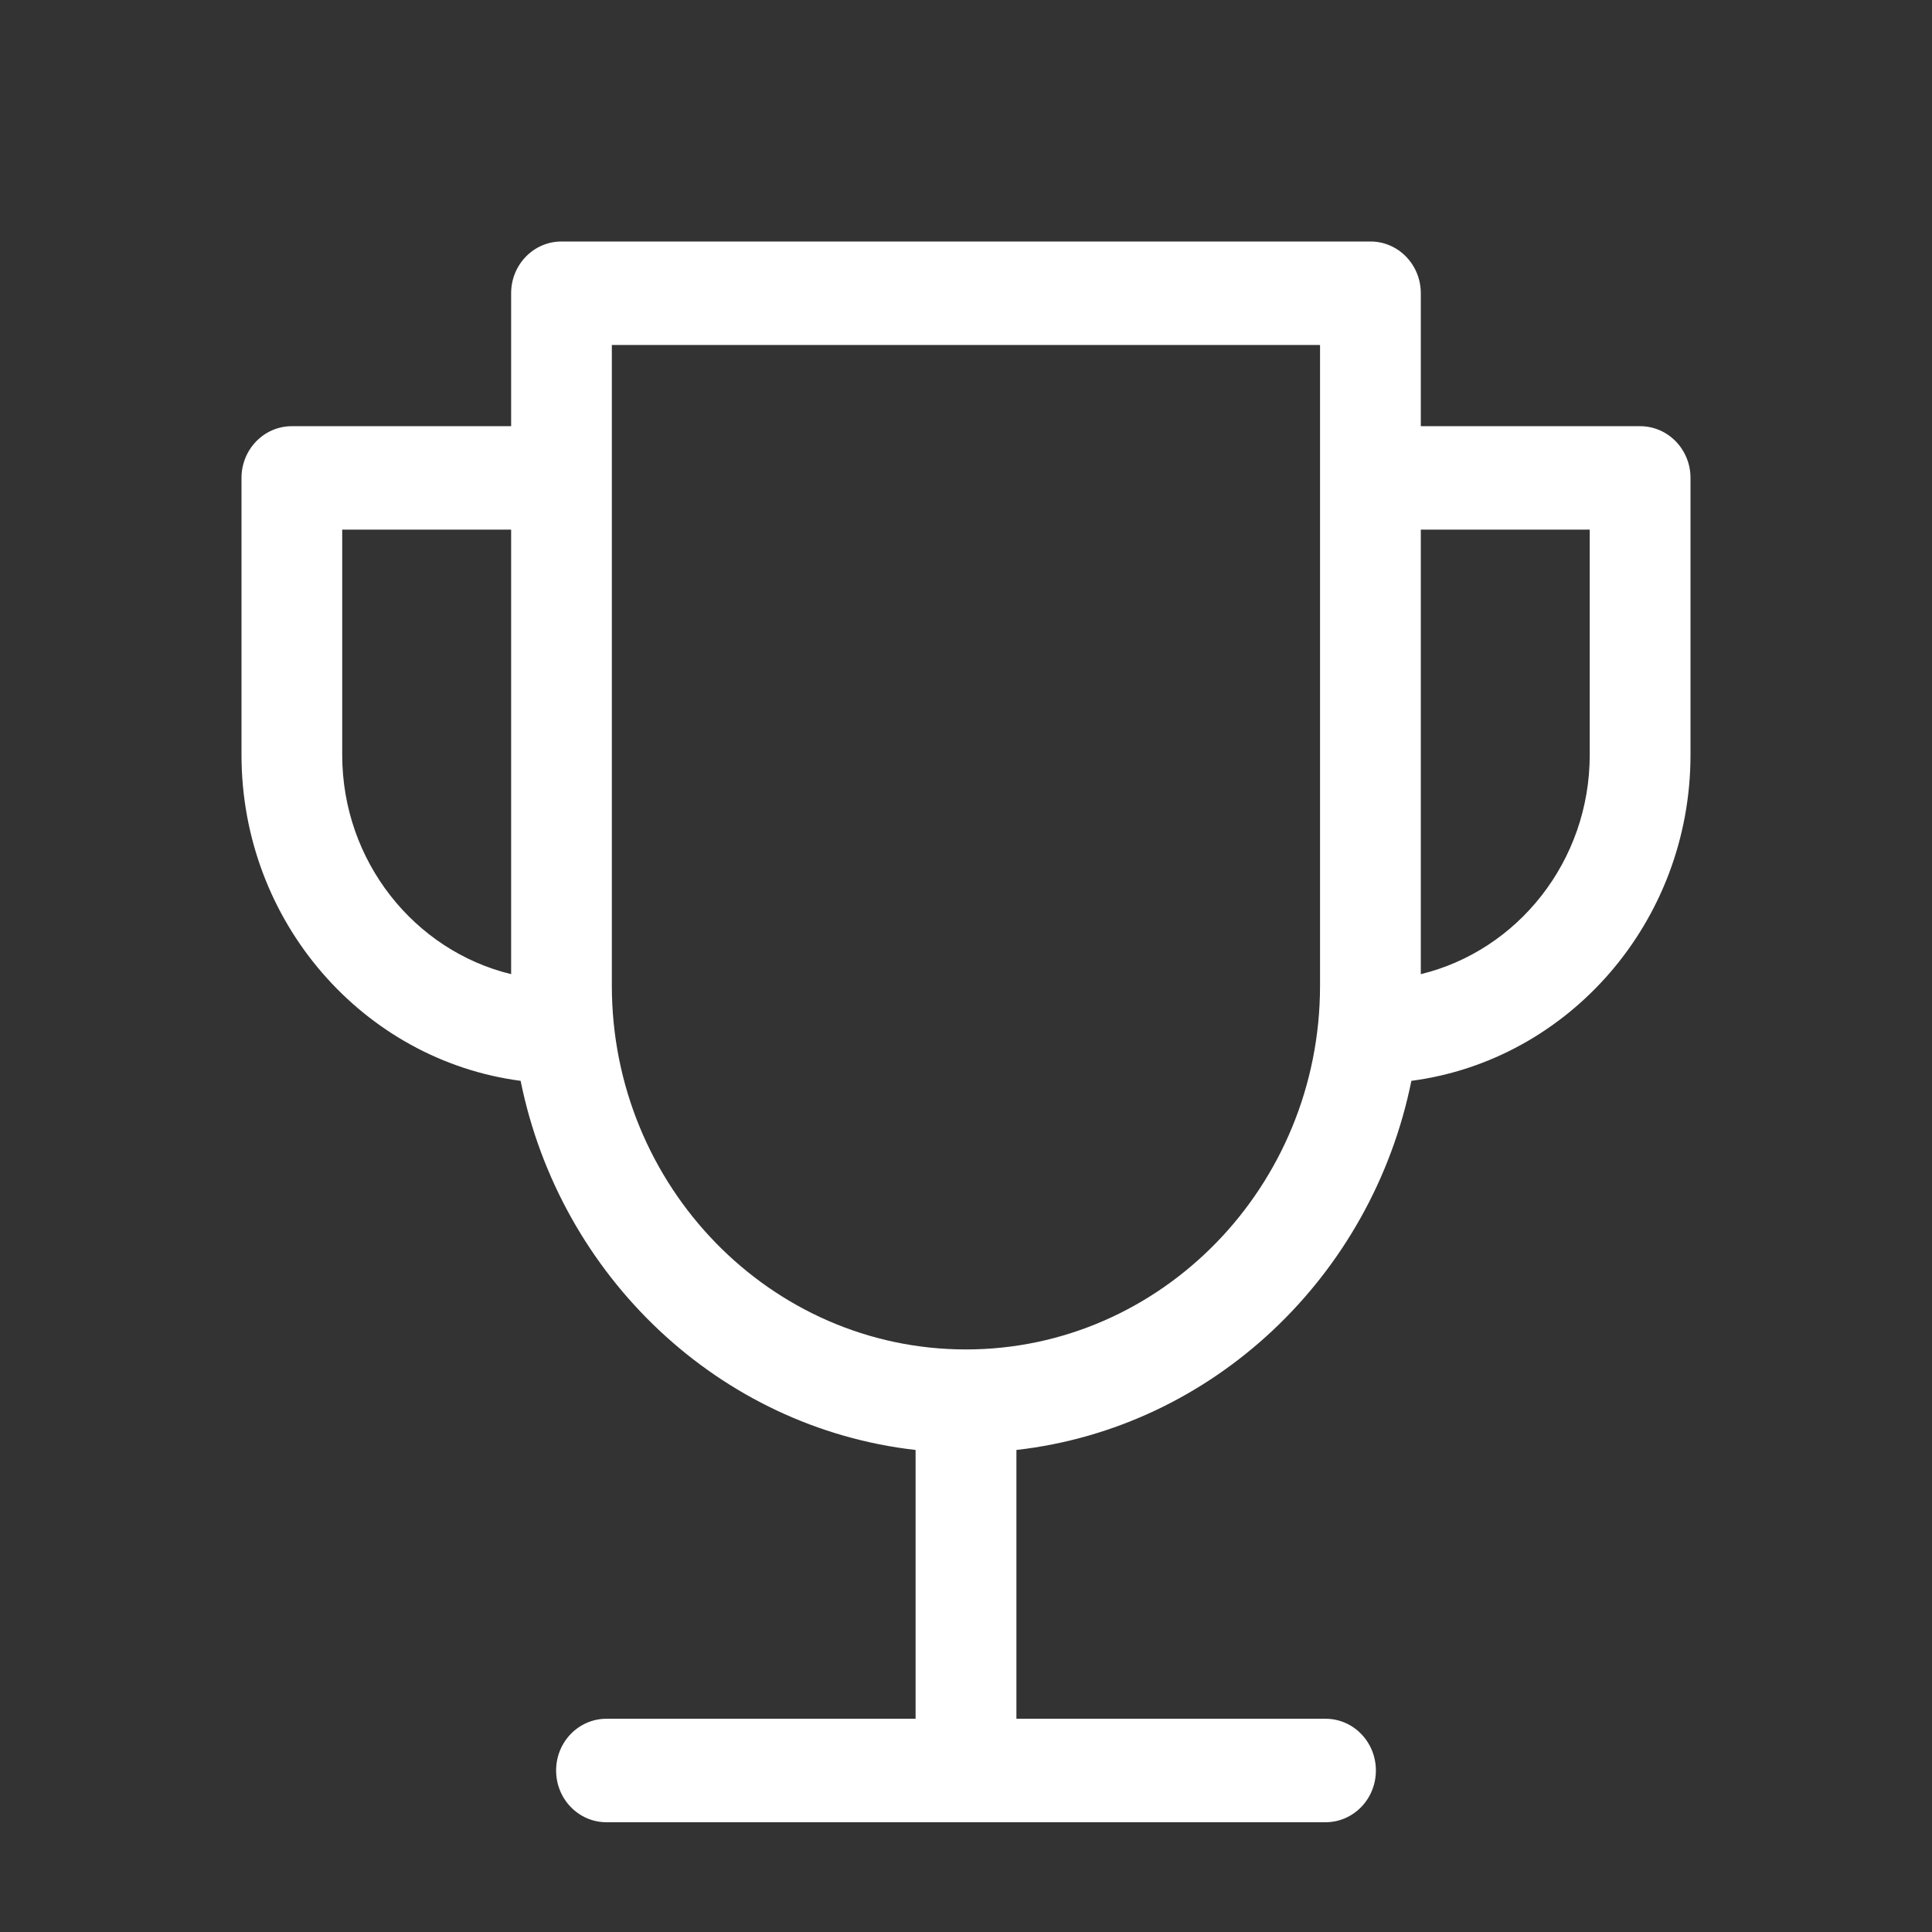 <svg width="32" height="32" viewBox="0 0 32 32" fill="none" xmlns="http://www.w3.org/2000/svg">
<rect x="0" y="0" width="32" height="32" fill="#333333" stroke="none"/>
<path d="M27.165 7.059H23.533V4.857C23.533 4.383 23.16 4 22.699 4H9.3C8.839 4 8.466 4.383 8.466 4.857V7.059H4.834C4.373 7.059 4 7.442 4 7.916V12.503C4 15.27 6.02 17.56 8.623 17.902C9.279 21.144 11.913 23.647 15.165 24.016V28.468H10.045C9.584 28.468 9.211 28.851 9.211 29.325C9.211 29.799 9.584 30.182 10.045 30.182H21.955C22.416 30.182 22.789 29.799 22.789 29.325C22.789 28.851 22.416 28.468 21.955 28.468H16.835V24.016C20.087 23.647 22.721 21.144 23.377 17.902C25.98 17.56 28 15.271 28 12.503V7.916C28 7.442 27.626 7.059 27.165 7.059ZM5.668 12.503V8.772H8.466V16.135C6.865 15.747 5.668 14.266 5.668 12.503ZM15.999 22.351C12.765 22.351 10.134 19.648 10.134 16.326V5.714H21.864V16.326C21.864 19.648 19.233 22.351 15.999 22.351ZM26.331 12.503C26.331 14.266 25.134 15.747 23.533 16.135V8.772H26.331V12.503Z" fill="white"/>
</svg>
